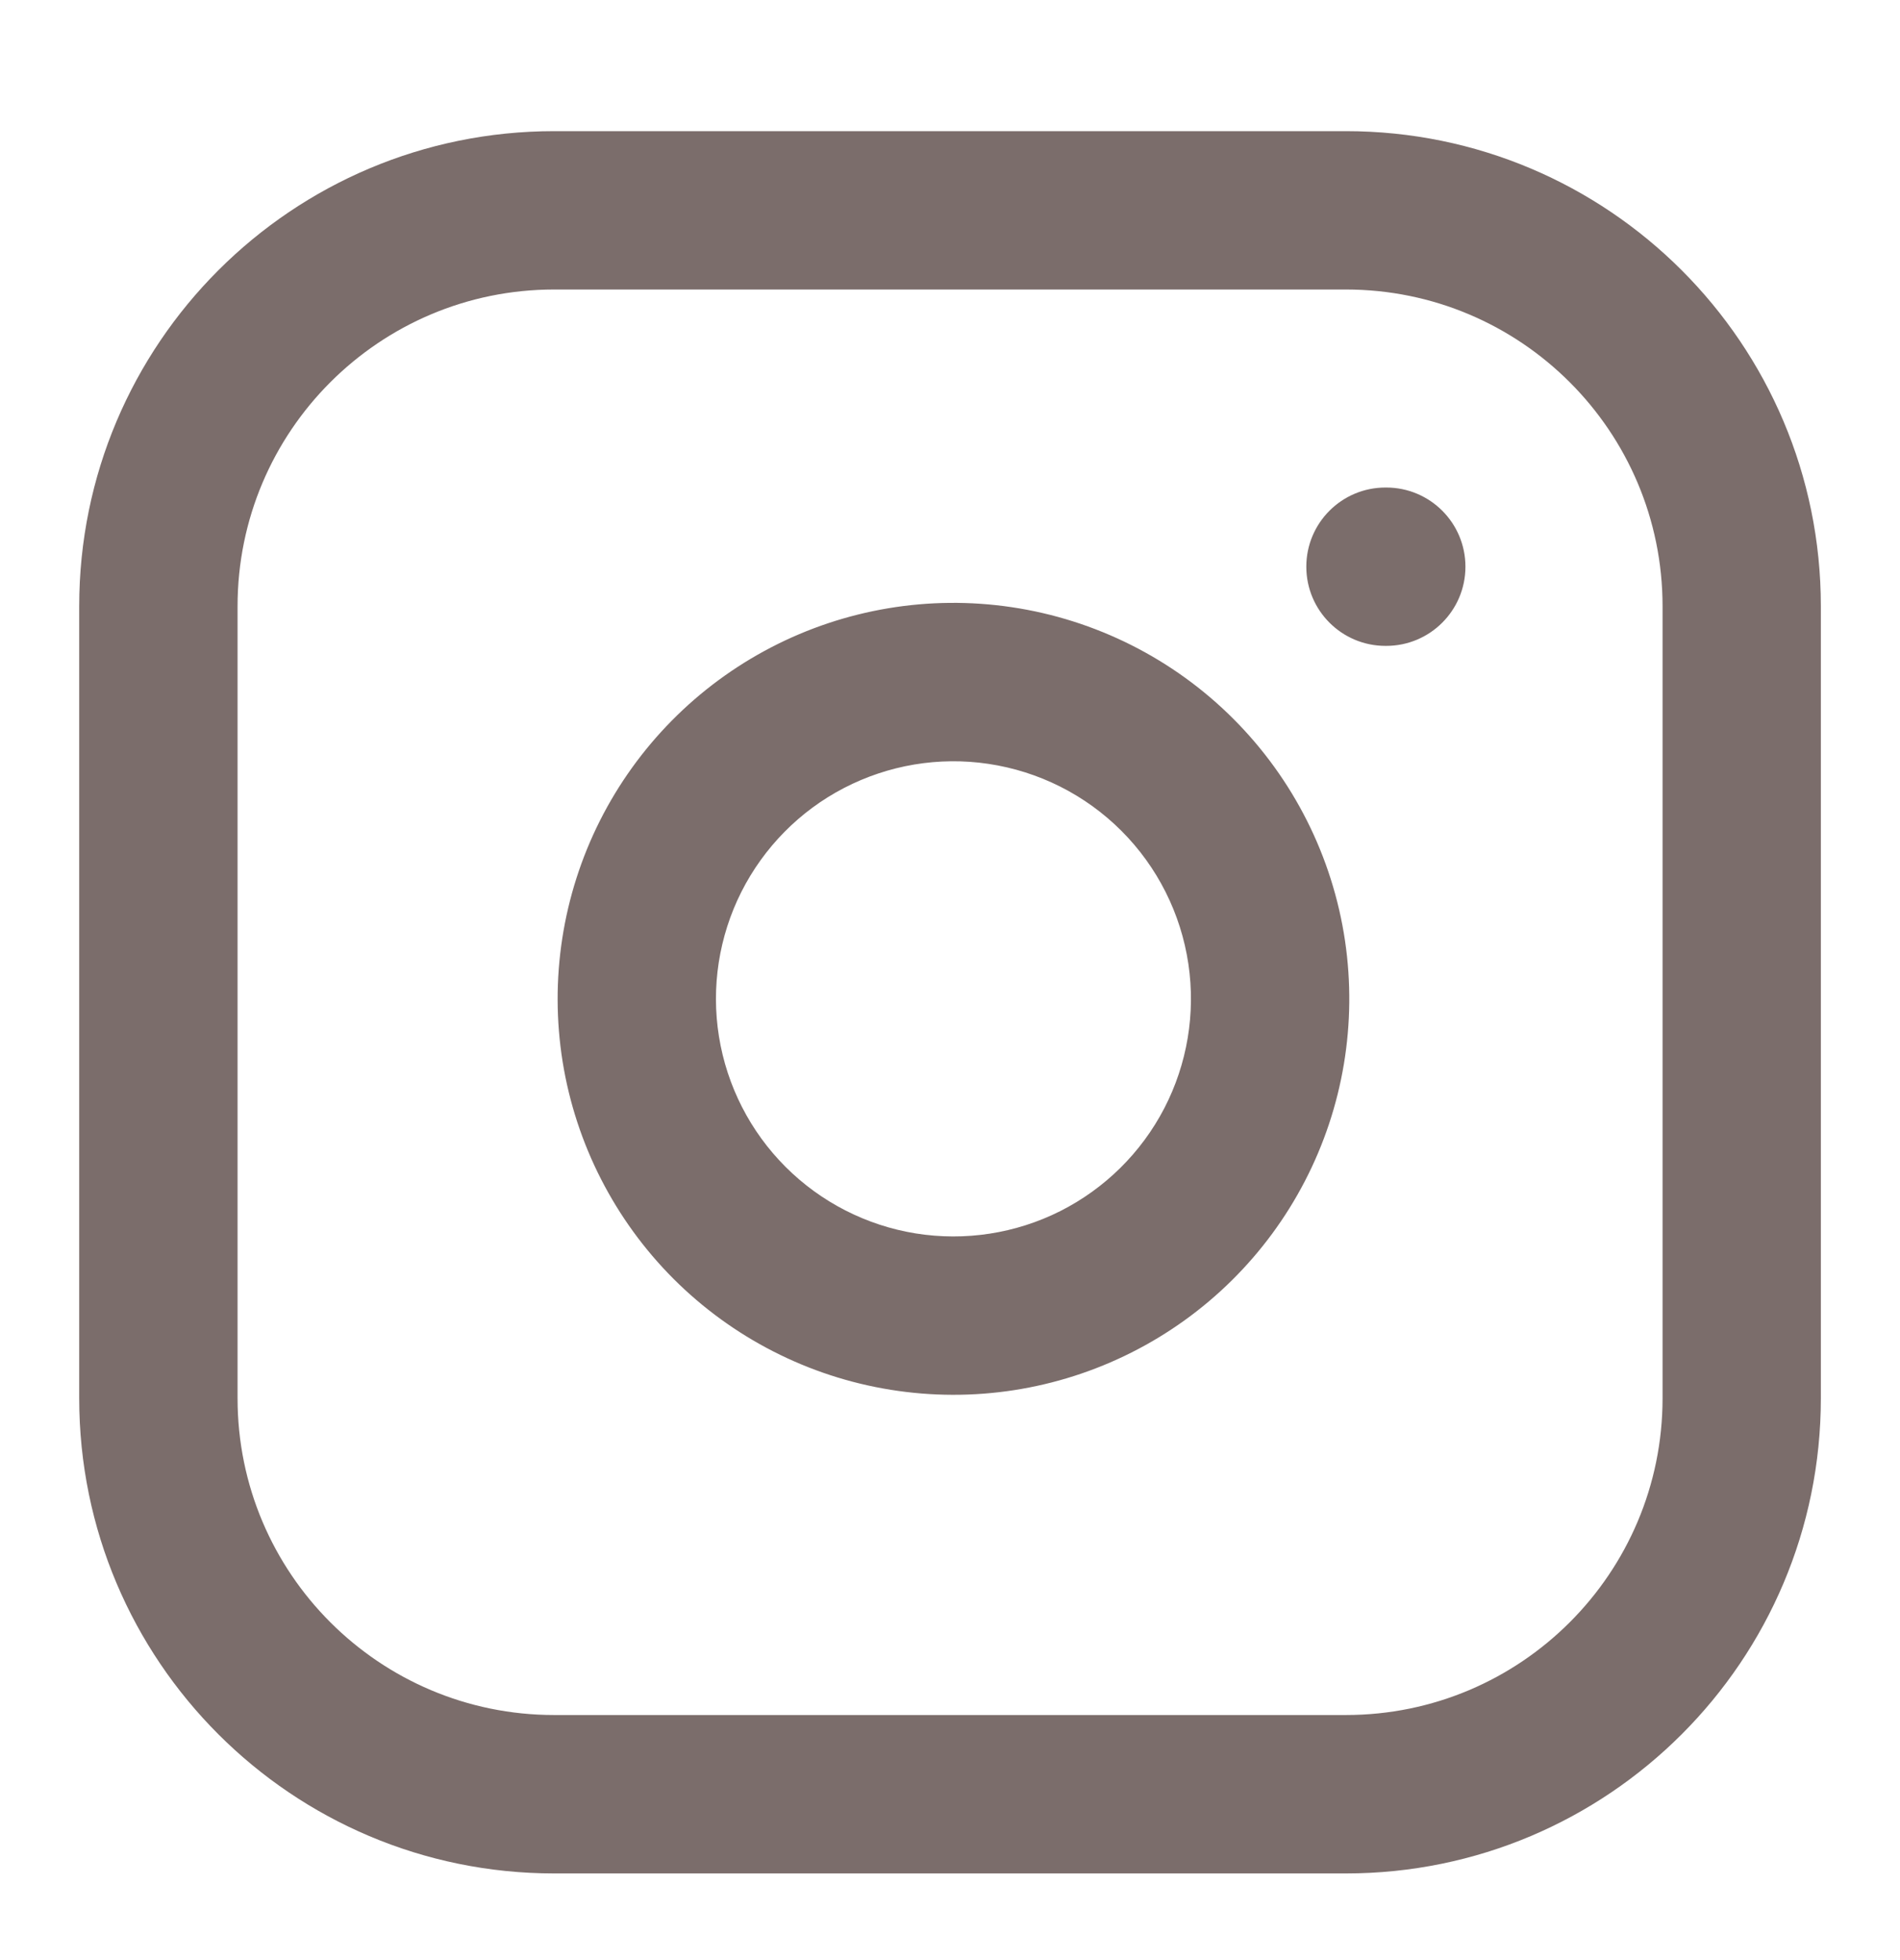 <svg width="32" height="33" viewBox="0 0 32 33" fill="none" xmlns="http://www.w3.org/2000/svg">
<path fill-rule="evenodd" clip-rule="evenodd" d="M9.334 4.874C6.388 4.874 4.001 7.262 4.001 10.207V23.541C4.001 26.486 6.388 28.874 9.334 28.874H22.667C25.613 28.874 28.001 26.486 28.001 23.541V10.207C28.001 7.262 25.613 4.874 22.667 4.874H9.334ZM1.334 10.207C1.334 5.789 4.916 2.208 9.334 2.208H22.667C27.086 2.208 30.667 5.789 30.667 10.207V23.541C30.667 27.959 27.086 31.541 22.667 31.541H9.334C4.916 31.541 1.334 27.959 1.334 23.541V10.207ZM22.001 9.541C22.001 8.804 22.598 8.208 23.334 8.208H23.347C24.084 8.208 24.681 8.804 24.681 9.541C24.681 10.277 24.084 10.874 23.347 10.874H23.334C22.598 10.874 22.001 10.277 22.001 9.541ZM16.645 12.86C15.813 12.736 14.963 12.879 14.216 13.266C13.469 13.653 12.864 14.267 12.485 15.018C12.107 15.77 11.975 16.621 12.109 17.452C12.243 18.283 12.635 19.05 13.23 19.645C13.825 20.24 14.592 20.632 15.423 20.766C16.253 20.899 17.105 20.768 17.857 20.39C18.608 20.011 19.221 19.406 19.609 18.659C19.996 17.912 20.138 17.062 20.015 16.23C19.889 15.381 19.494 14.595 18.887 13.988C18.28 13.381 17.494 12.986 16.645 12.86ZM12.988 10.899C14.232 10.253 15.649 10.016 17.036 10.222C18.451 10.432 19.761 11.091 20.772 12.102C21.784 13.114 22.443 14.424 22.653 15.839C22.858 17.226 22.622 18.642 21.976 19.887C21.33 21.132 20.308 22.141 19.056 22.771C17.803 23.402 16.384 23.621 14.999 23.398C13.615 23.176 12.336 22.522 11.344 21.531C10.353 20.539 9.699 19.26 9.476 17.876C9.254 16.491 9.473 15.072 10.103 13.819C10.734 12.567 11.743 11.545 12.988 10.899Z" fill="#7B6D6B"/>
</svg>
